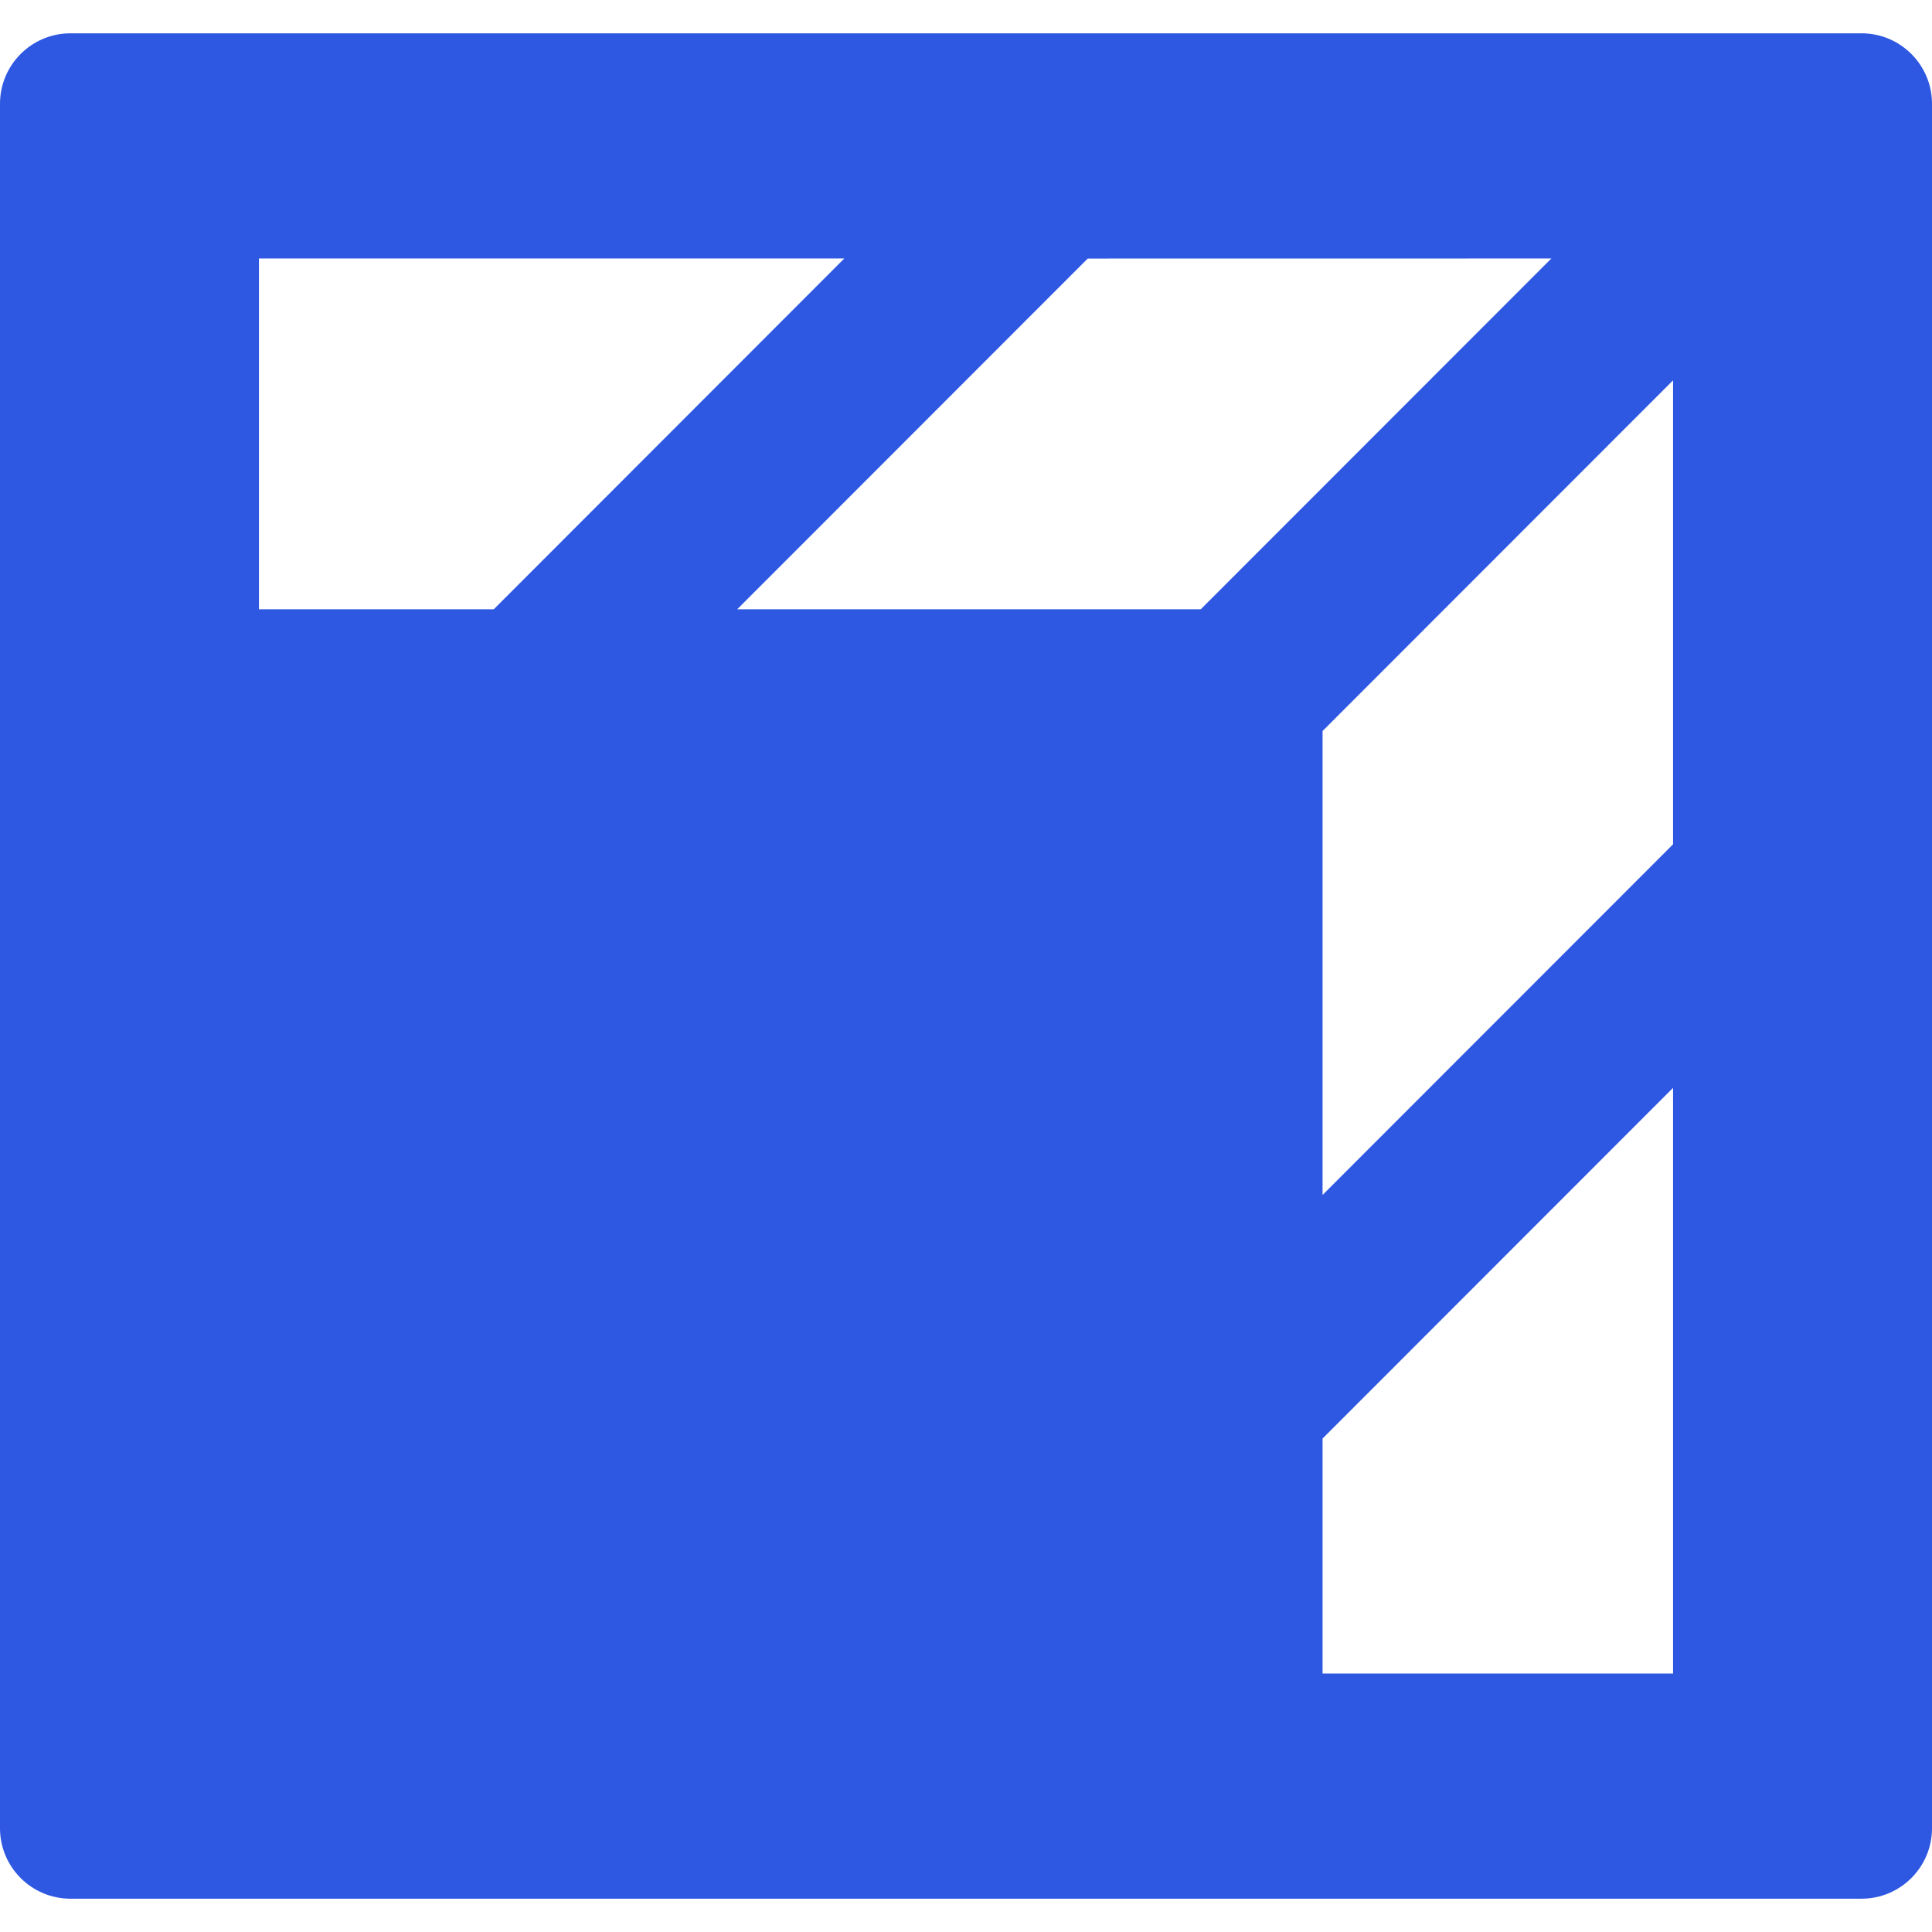 <svg xmlns="http://www.w3.org/2000/svg" version="1.1" xmlns:xlink="http://www.w3.org/1999/xlink" xmlns:svgjs="http://svgjs.dev/svgjs" width="1000" height="1000"><style>
    #light-icon {
      display: inline;
    }
    #dark-icon {
      display: none;
    }

    @media (prefers-color-scheme: dark) {
      #light-icon {
        display: none;
      }
      #dark-icon {
        display: inline;
      }
    }
  </style><g id="light-icon"><svg xmlns="http://www.w3.org/2000/svg" version="1.1" xmlns:xlink="http://www.w3.org/1999/xlink" xmlns:svgjs="http://svgjs.dev/svgjs" width="1000" height="1000"><g><g transform="matrix(34.483,0,0,34.483,-5.684341886080802e-14,17.241)"><svg xmlns="http://www.w3.org/2000/svg" version="1.1" xmlns:xlink="http://www.w3.org/1999/xlink" xmlns:svgjs="http://svgjs.dev/svgjs" width="29" height="28"><svg width="29" height="28" viewBox="0 0 29 28" fill="none" xmlns="http://www.w3.org/2000/svg">
<g clip-path="url(#clip0_1136_602)">
<path fill-rule="evenodd" clip-rule="evenodd" d="M1.058 0C0.474 0 1.82626e-07 0.474 4.07907e-07 1.058L1.03874e-05 26.942C1.06127e-05 27.526 0.474 28 1.058 28H27.942C28.526 28 29 27.526 29 26.942L29 1.058C29 0.474 28.526 0 27.942 0H1.058ZM25.113 15.829L25.113 24.62H19.852V21.093L25.113 15.829ZM11.066 8.645L16.327 3.381L23.286 3.38L18.024 8.645L11.066 8.645ZM19.852 17.437V10.473L25.113 5.209L25.113 12.173L19.852 17.437ZM7.412 8.645L12.673 3.38H3.887L3.887 8.645L7.412 8.645Z" fill="#2E58E1"></path>
</g>
<defs>
<clipPath id="clip0_1136_602">
<rect width="29" height="28" fill="white"></rect>
</clipPath>
</defs>
</svg></svg></g></g></svg></g><g id="dark-icon"><svg xmlns="http://www.w3.org/2000/svg" version="1.1" xmlns:xlink="http://www.w3.org/1999/xlink" xmlns:svgjs="http://svgjs.dev/svgjs" width="1000" height="1000"><g clip-path="url(#SvgjsClipPath1038)"><rect width="1000" height="1000" fill="#ffffff"></rect><g transform="matrix(24.138,0,0,24.138,150,162.069)"><svg xmlns="http://www.w3.org/2000/svg" version="1.1" xmlns:xlink="http://www.w3.org/1999/xlink" xmlns:svgjs="http://svgjs.dev/svgjs" width="29" height="28"><svg width="29" height="28" viewBox="0 0 29 28" fill="none" xmlns="http://www.w3.org/2000/svg">
<g clip-path="url(#clip0_1136_602)">
<path fill-rule="evenodd" clip-rule="evenodd" d="M1.058 0C0.474 0 1.82626e-07 0.474 4.07907e-07 1.058L1.03874e-05 26.942C1.06127e-05 27.526 0.474 28 1.058 28H27.942C28.526 28 29 27.526 29 26.942L29 1.058C29 0.474 28.526 0 27.942 0H1.058ZM25.113 15.829L25.113 24.62H19.852V21.093L25.113 15.829ZM11.066 8.645L16.327 3.381L23.286 3.38L18.024 8.645L11.066 8.645ZM19.852 17.437V10.473L25.113 5.209L25.113 12.173L19.852 17.437ZM7.412 8.645L12.673 3.38H3.887L3.887 8.645L7.412 8.645Z" fill="#2E58E1"></path>
</g>
<defs>
<clipPath id="clip0_1136_602">
<rect width="29" height="28" fill="white"></rect>
</clipPath>
<clipPath id="SvgjsClipPath1038"><rect width="1000" height="1000" x="0" y="0" rx="200" ry="200"></rect></clipPath></defs>
</svg></svg></g></g></svg></g></svg>
